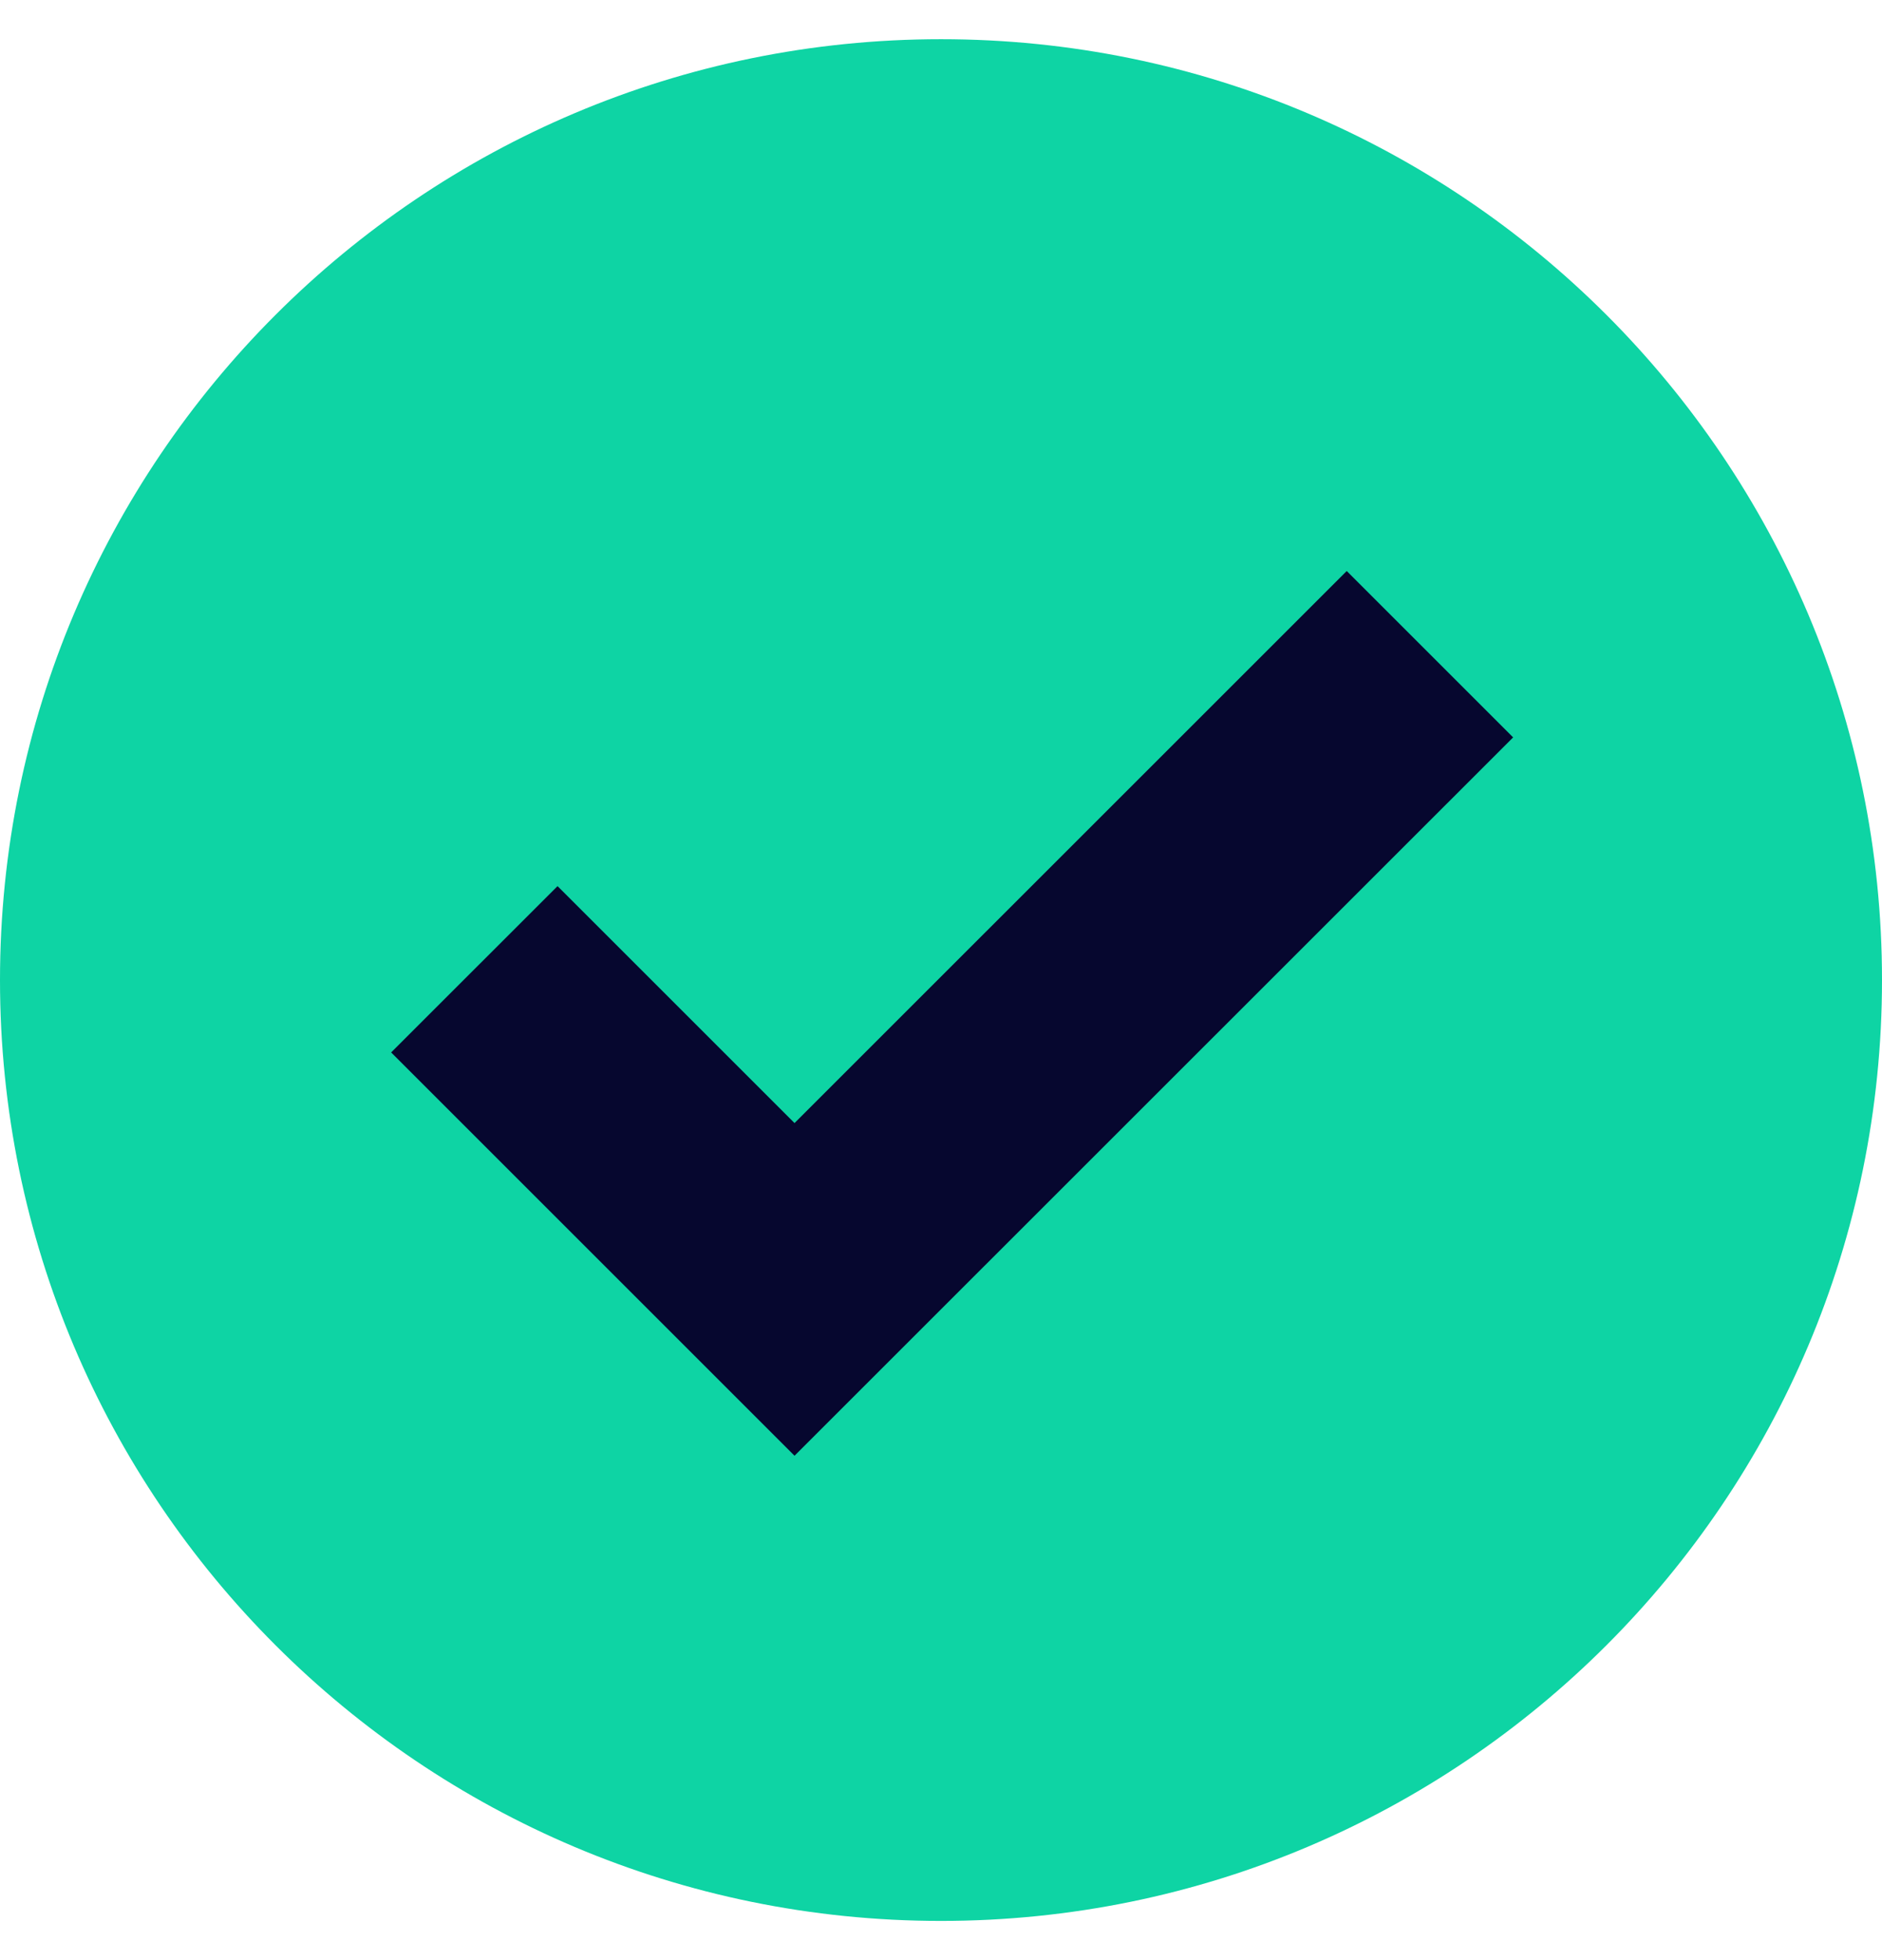 <svg width="24" height="25" viewBox="0 0 24 25" fill="none" xmlns="http://www.w3.org/2000/svg">
<g clip-path="url(#clip0_939_3377)">
<path d="M12 24.5C18.627 24.5 24 19.127 24 12.5C24 5.873 18.627 0.5 12 0.5C5.373 0.5 0 5.873 0 12.5C0 19.127 5.373 24.5 12 24.5Z" fill="#0ED4A4"/>
<path d="M4.988 13.423L7.11 11.302L10.132 14.324L17.174 7.283L19.296 9.405L10.132 18.567L4.988 13.423Z" fill="#06072F"/>
</g>
<defs>
<clipPath id="clip0_939_3377">
<rect width="24" height="24" fill="white" transform="translate(0 0.5)"/>
</clipPath>
</defs>
</svg>
